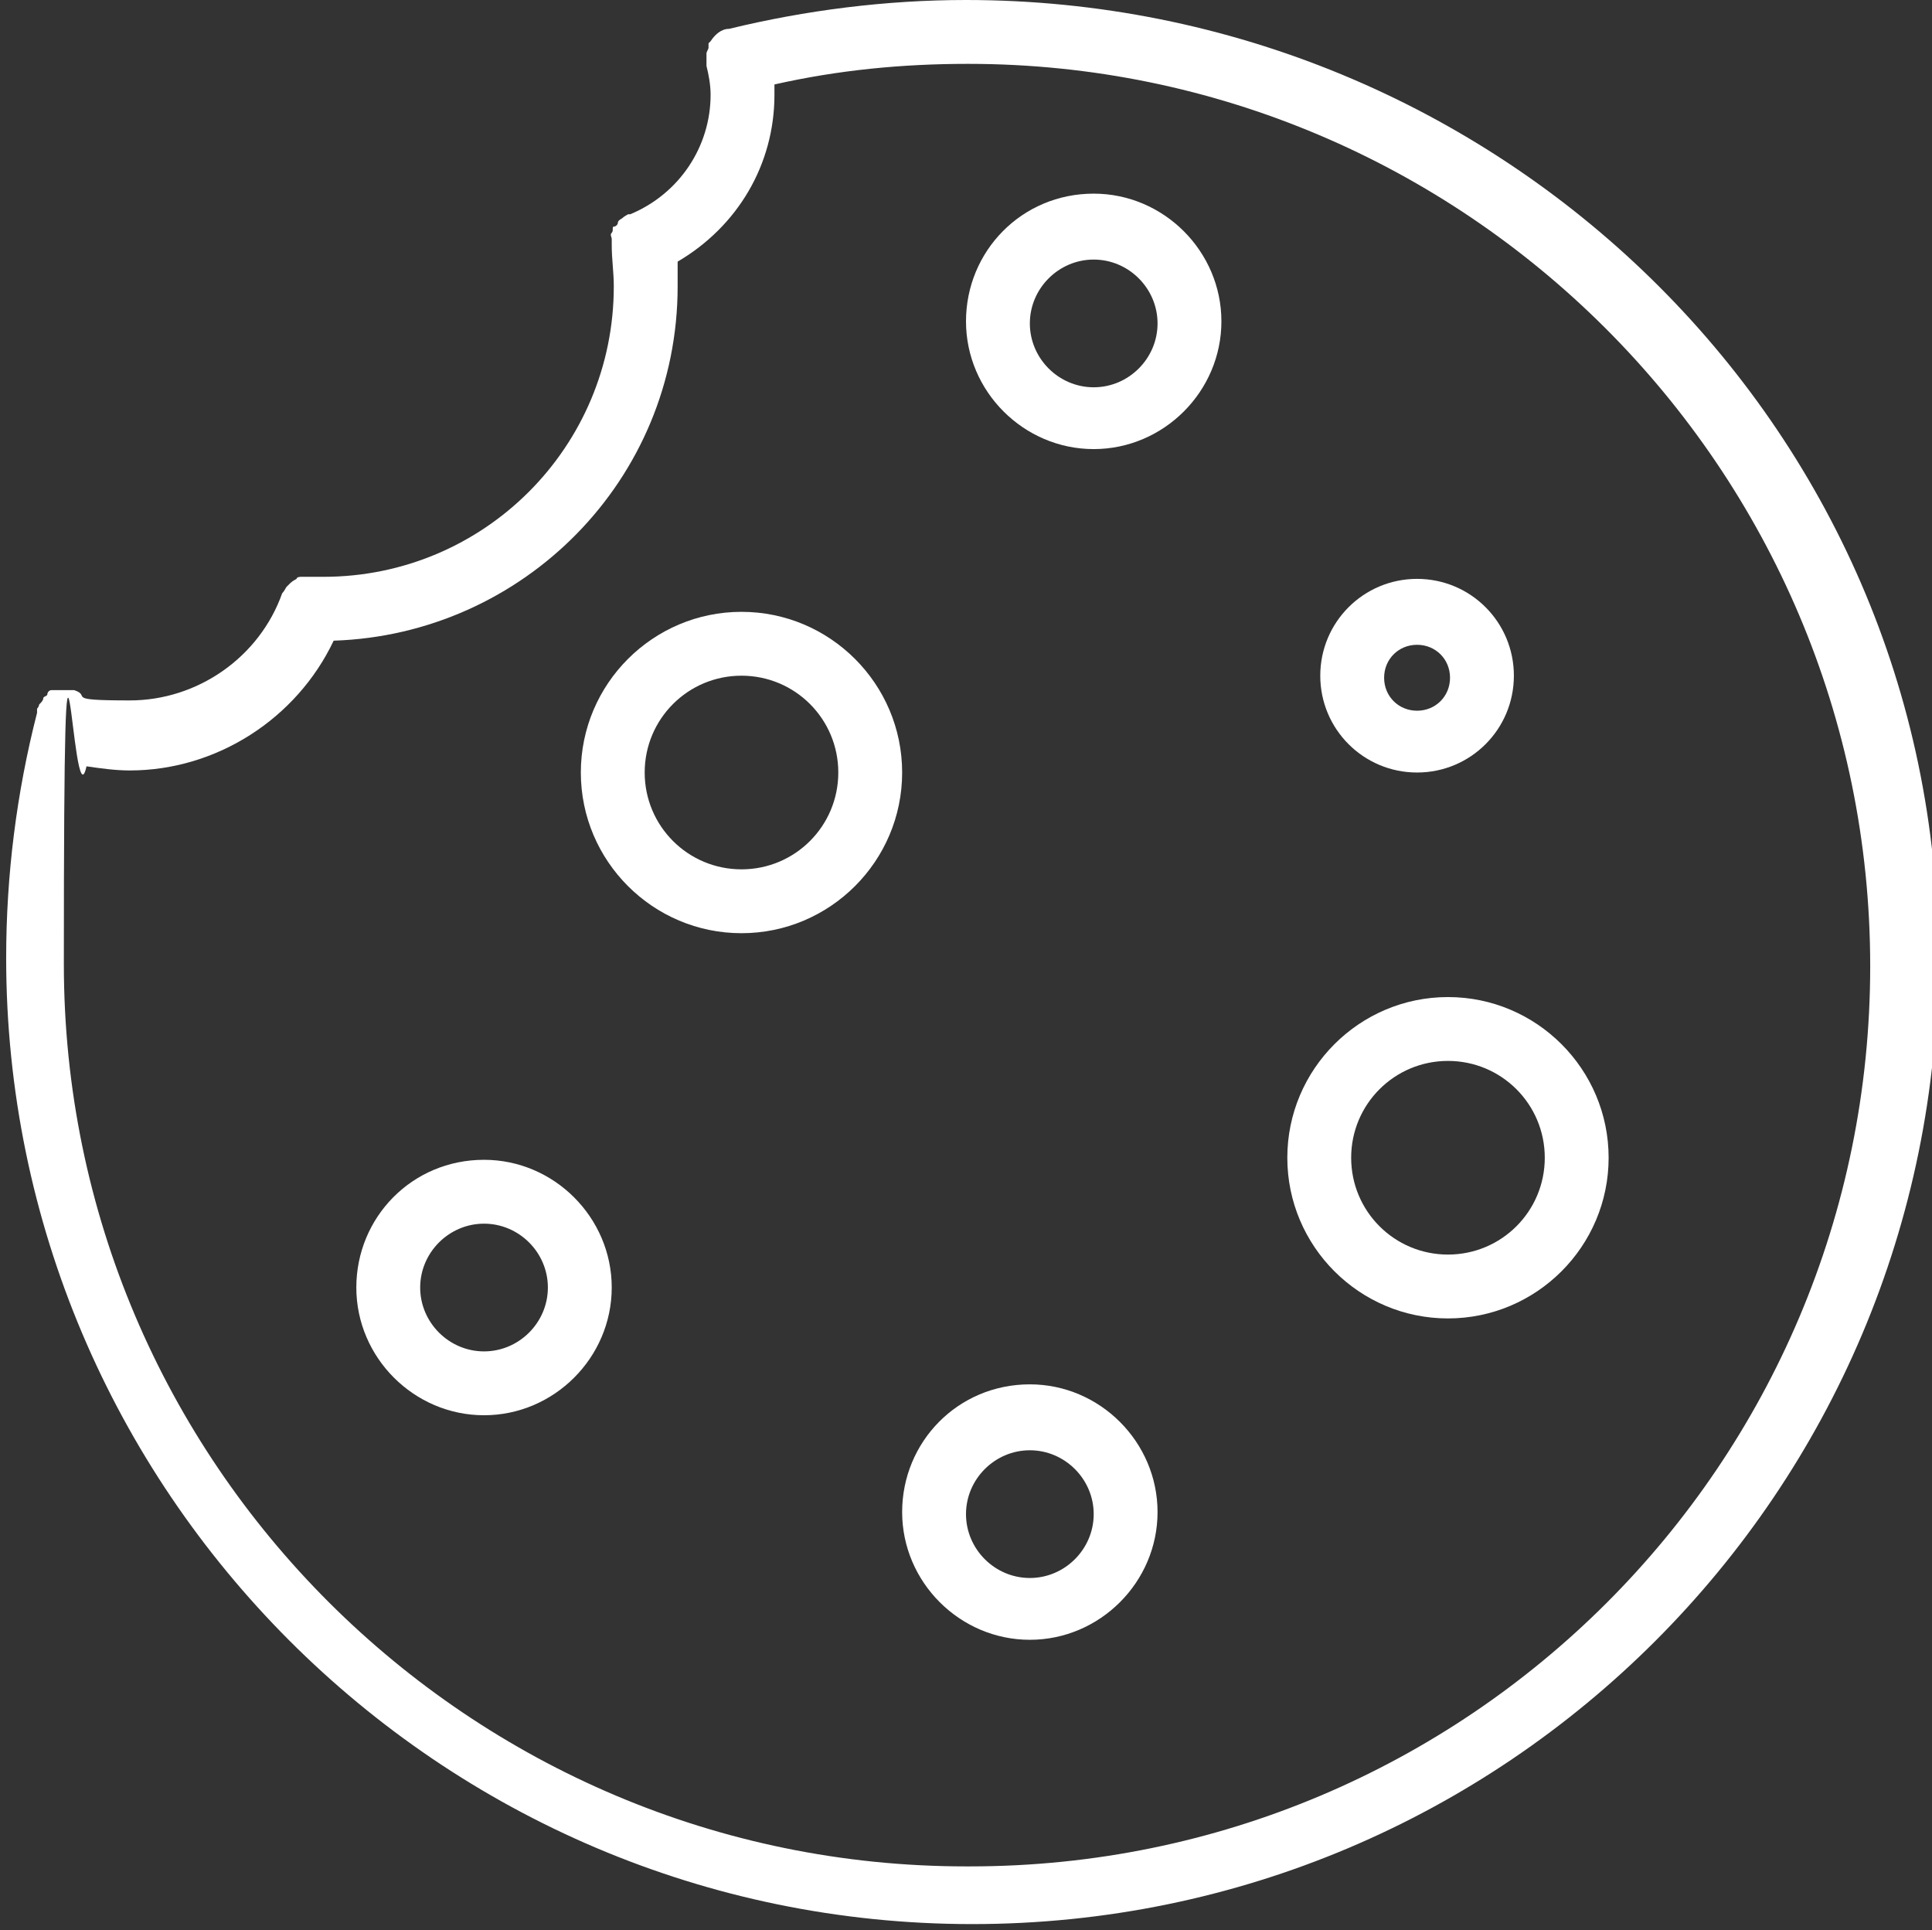 <?xml version="1.0" encoding="UTF-8"?>
<svg xmlns="http://www.w3.org/2000/svg" id="Ebene_1" version="1.1" viewBox="0 0 93.8 93.7">
  <rect x="0" y="0" width="93.8" height="93.7" fill="#333333" stroke="none"/>
  <defs>
    <style>
      .st0 {
        fill: #fff;
      }
    </style>
  </defs>
  <path class="st0" d="M46.9,0C43,0,39.1.5,35.4,1.4c-.4,0-.7.3-.9.6,0,0,0,0-.1.1,0,0,0,.2,0,.2,0,.1-.1.2-.1.3,0,.2,0,.4,0,.6.1.4.2.9.2,1.4,0,2.5-1.5,4.8-3.9,5.8,0,0,0,0-.1,0,0,0-.2.1-.3.2,0,0-.2.1-.2.2s-.1.2-.2.2,0,.2-.1.3,0,.2,0,.3c0,.1,0,.2,0,.3h0c0,.7.1,1.3.1,2,0,7.8-6.3,14.1-14.1,14.1h-.5c-.1,0-.2,0-.3,0-.1,0-.2,0-.3,0,0,0-.2,0-.2.1,0,0-.2.1-.3.2,0,0-.1.1-.2.2,0,0-.1.2-.2.3,0,0,0,0,0,0-1.1,3.1-4.1,5.2-7.4,5.2s-1.8-.2-2.7-.5h0s0,0,0,0c0,0-.2,0-.2,0s-.2,0-.3,0c-.1,0-.2,0-.3,0,0,0-.2,0-.3,0s-.2.1-.2.2-.2.1-.2.2-.1.2-.2.3c0,0,0,.1-.1.2h0c0,.1,0,.1,0,.2-1,3.9-1.5,7.9-1.5,11.9,0,25.8,21,46.9,46.9,46.9s46.9-21,46.9-46.9S72.7,0,46.9,0h0ZM46.9,90.6c-24.1,0-43.8-19.6-43.8-43.8s.4-6.4,1.1-9.6c.7.1,1.4.2,2.1.2,4.2,0,8.1-2.5,9.9-6.3,9.2-.3,16.7-7.8,16.7-17.2s0-.8,0-1.2c2.9-1.7,4.7-4.7,4.7-8.1s0-.4,0-.5c3.1-.7,6.2-1,9.4-1,24.1,0,43.8,19.6,43.8,43.8s-19.6,43.7-43.7,43.7h0Z"></path>
  <path class="st0" d="M53.1,9.4c-3.5,0-6.2,2.8-6.2,6.2s2.8,6.2,6.2,6.2,6.2-2.8,6.2-6.2-2.8-6.2-6.2-6.2ZM53.1,18.8c-1.7,0-3.1-1.4-3.1-3.1s1.4-3.1,3.1-3.1,3.1,1.4,3.1,3.1-1.4,3.1-3.1,3.1Z"></path>
  <path class="st0" d="M36,29.7c-4.3,0-7.8,3.5-7.8,7.8s3.5,7.8,7.8,7.8,7.8-3.5,7.8-7.8-3.5-7.8-7.8-7.8ZM36,42.2c-2.6,0-4.7-2.1-4.7-4.7s2.1-4.7,4.7-4.7,4.7,2.1,4.7,4.7-2.1,4.7-4.7,4.7Z"></path>
  <path class="st0" d="M70.3,48.4c-4.3,0-7.8,3.5-7.8,7.8s3.5,7.8,7.8,7.8,7.8-3.5,7.8-7.8-3.5-7.8-7.8-7.8ZM70.3,60.9c-2.6,0-4.7-2.1-4.7-4.7s2.1-4.7,4.7-4.7,4.7,2.1,4.7,4.7-2.1,4.7-4.7,4.7Z"></path>
  <path class="st0" d="M68.8,37.5c2.6,0,4.7-2.1,4.7-4.7s-2.1-4.7-4.7-4.7-4.7,2.1-4.7,4.7,2.1,4.7,4.7,4.7ZM68.8,31.3c.9,0,1.6.7,1.6,1.6s-.7,1.6-1.6,1.6-1.6-.7-1.6-1.6.7-1.6,1.6-1.6Z"></path>
  <path class="st0" d="M50,67.2c-3.5,0-6.2,2.8-6.2,6.2s2.8,6.2,6.2,6.2,6.2-2.8,6.2-6.2-2.8-6.2-6.2-6.2ZM50,76.6c-1.7,0-3.1-1.4-3.1-3.1s1.4-3.1,3.1-3.1,3.1,1.4,3.1,3.1-1.4,3.1-3.1,3.1Z"></path>
  <path class="st0" d="M23.5,56.3c-3.5,0-6.2,2.8-6.2,6.2s2.8,6.2,6.2,6.2,6.2-2.8,6.2-6.2-2.8-6.2-6.2-6.2ZM23.5,65.6c-1.7,0-3.1-1.4-3.1-3.1s1.4-3.1,3.1-3.1,3.1,1.4,3.1,3.1-1.4,3.1-3.1,3.1Z"></path>
</svg>
